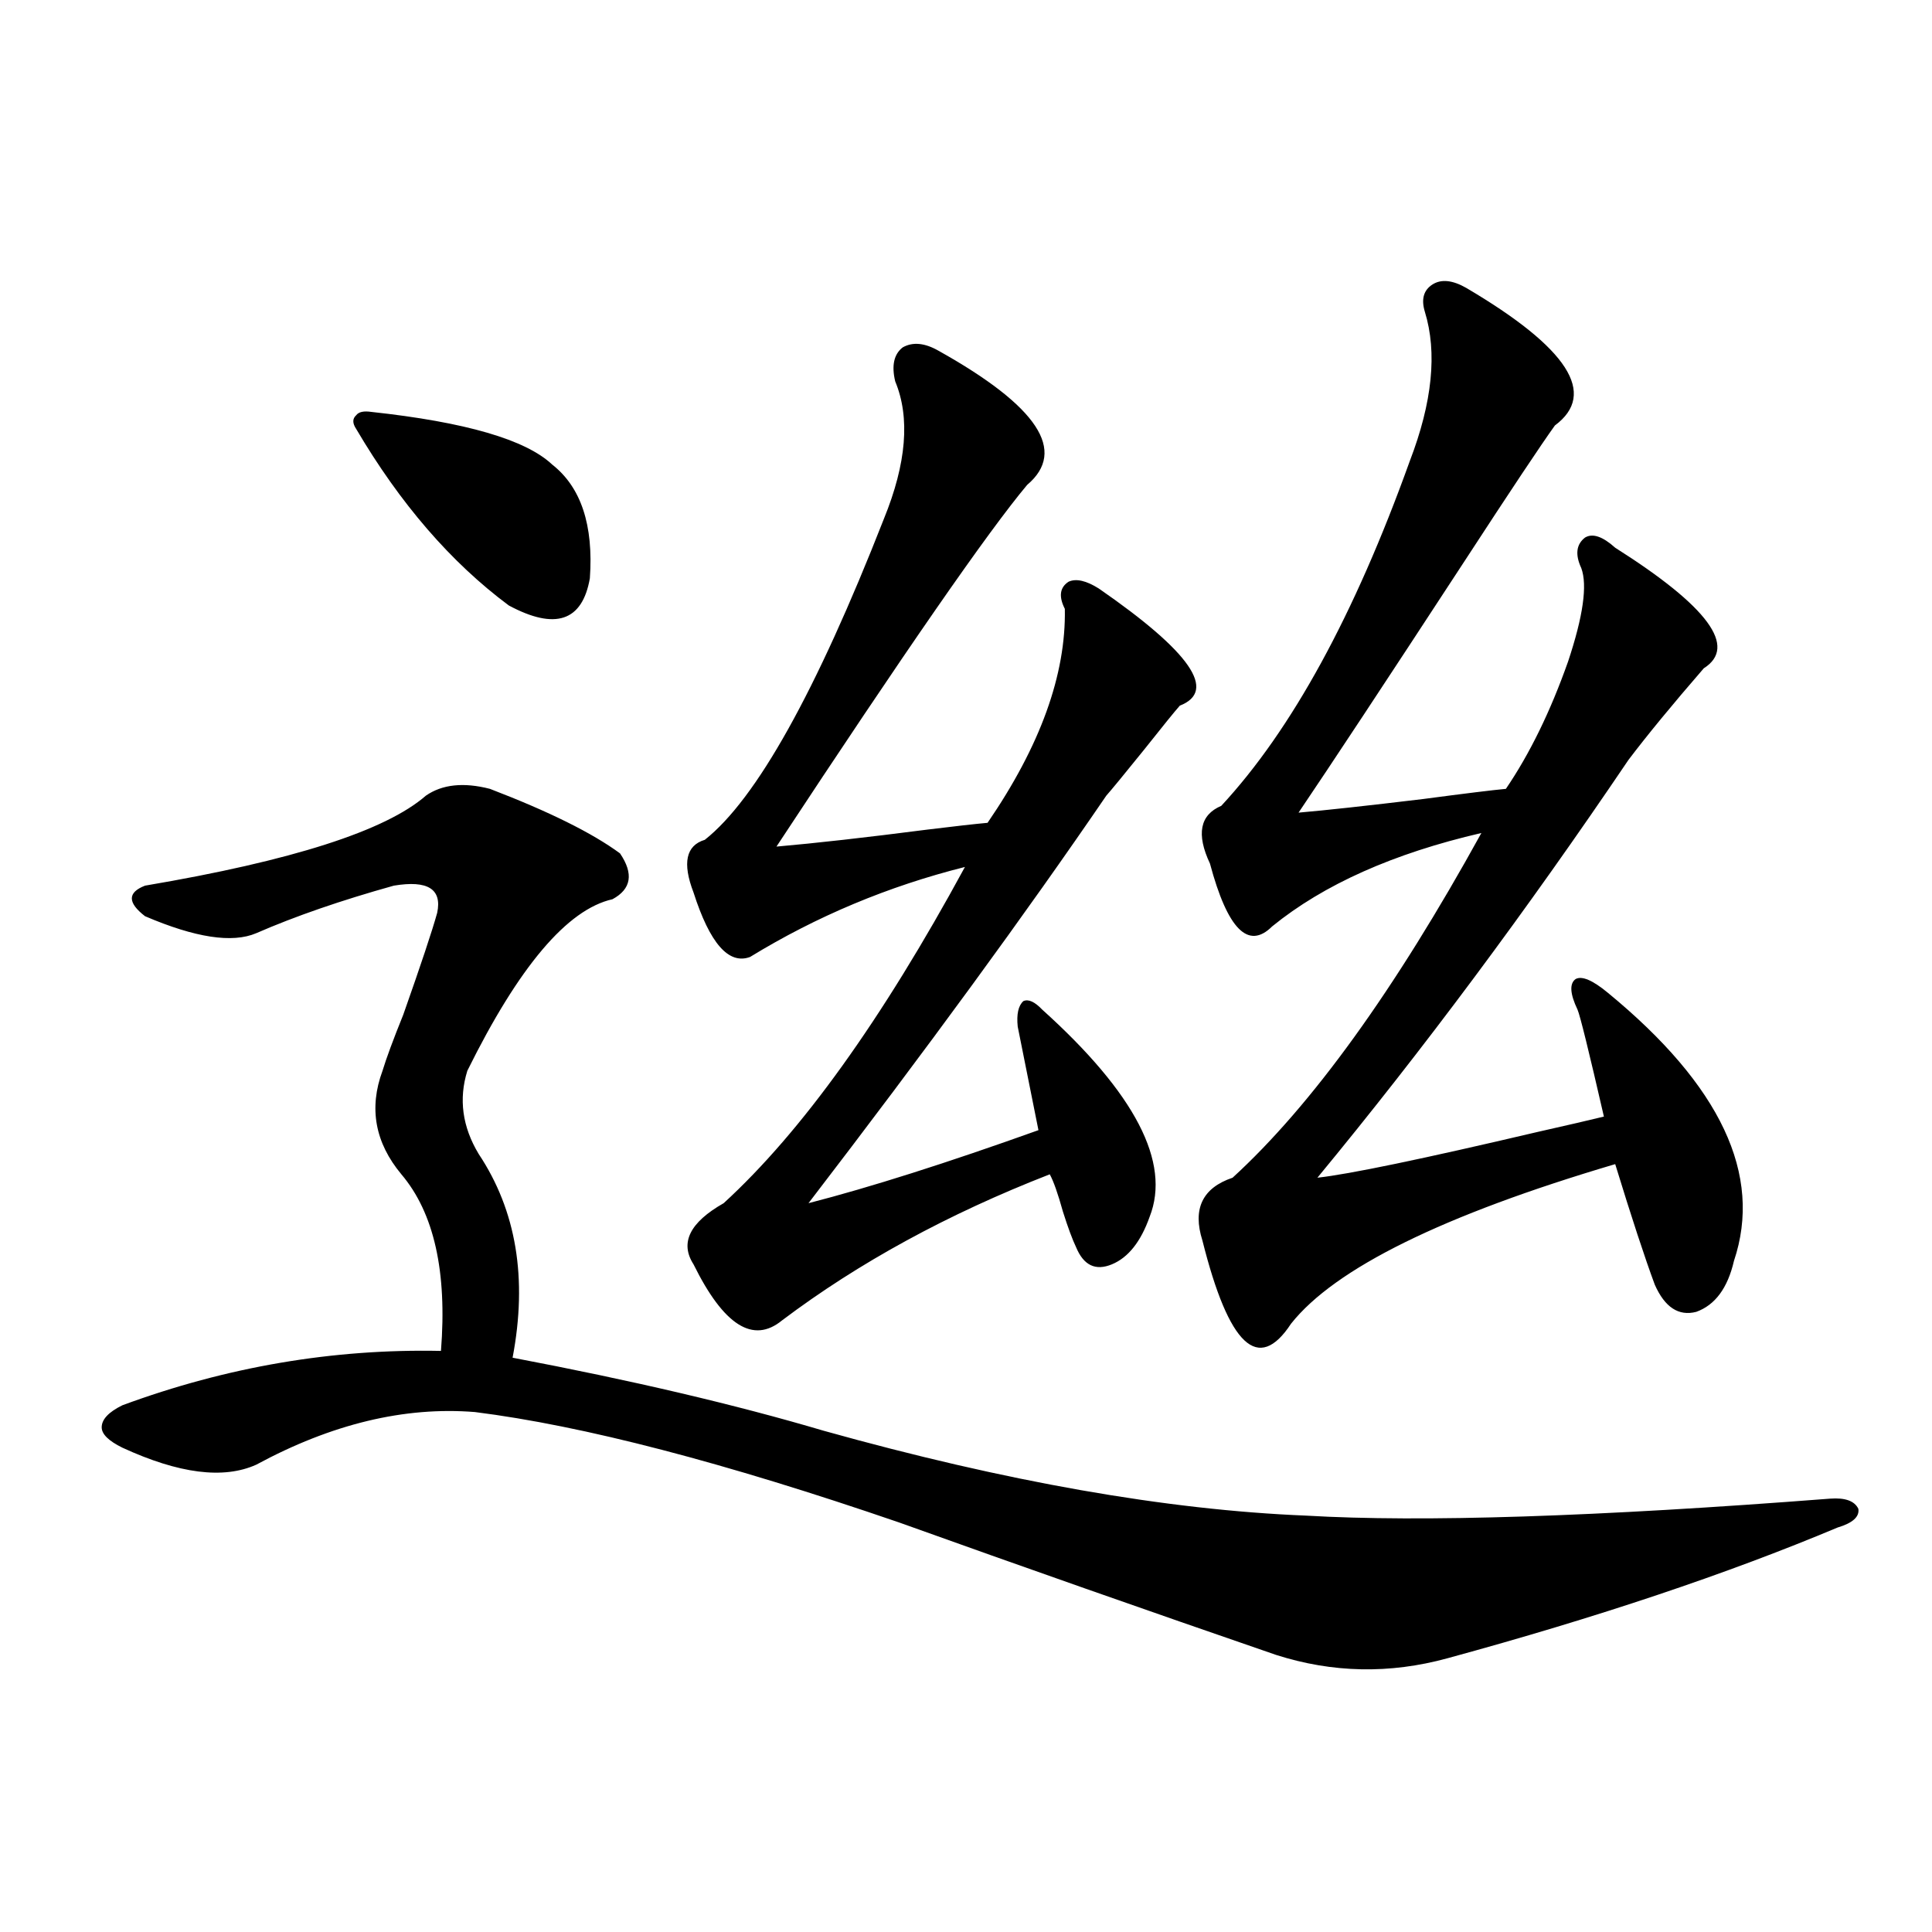 <?xml version="1.0" encoding="utf-8"?>
<!-- Generator: Adobe Illustrator 16.0.0, SVG Export Plug-In . SVG Version: 6.00 Build 0)  -->
<!DOCTYPE svg PUBLIC "-//W3C//DTD SVG 1.1//EN" "http://www.w3.org/Graphics/SVG/1.1/DTD/svg11.dtd">
<svg version="1.1" id="图层_1" xmlns="http://www.w3.org/2000/svg" xmlns:xlink="http://www.w3.org/1999/xlink" x="0px" y="0px"
	 width="1000px" height="1000px" viewBox="0 0 1000 1000" enable-background="new 0 0 1000 1000" xml:space="preserve">
<path d="M253.604,408.313c30.563,11.728,53.002,22.852,67.315,33.398c7.149,10.547,5.854,18.457-3.902,23.73
	c-23.414,5.273-48.459,34.868-75.12,88.77c-4.558,14.653-2.606,29.004,5.854,43.066c19.512,29.306,25.365,64.462,17.561,105.469
	c61.782,11.728,115.439,24.321,160.972,37.793c94.297,26.367,177.557,41.021,249.75,43.945c59.831,3.516,150.24,0.591,271.213-8.789
	c7.805-0.577,12.683,1.181,14.634,5.273c0.641,4.106-2.927,7.333-10.731,9.668c-57.239,24.032-124.555,46.582-201.946,67.676
	c-29.923,8.198-59.511,7.608-88.778-1.758c-66.34-22.852-131.384-45.703-195.117-68.555
	c-90.409-31.05-163.578-50.098-219.507-57.129c-36.432-2.925-74.145,6.152-113.168,27.246c-16.92,7.622-39.999,4.696-69.267-8.789
	c-7.164-3.516-10.731-7.031-10.731-10.547c0-4.093,3.567-7.91,10.731-11.426c53.978-19.913,108.931-29.292,164.874-28.125
	c3.247-41.007-3.582-71.479-20.487-91.406c-13.658-16.397-16.92-34.277-9.756-53.613c1.951-6.44,5.519-16.108,10.731-29.004
	c9.101-25.776,14.954-43.354,17.561-52.734c2.592-12.305-4.878-16.987-22.438-14.063c-27.316,7.622-51.065,15.82-71.218,24.609
	c-12.362,5.273-31.554,2.349-57.56-8.789c-9.115-7.031-9.115-12.305,0-15.82c76.096-12.882,124.54-28.413,145.362-46.582
	C228.879,405.978,239.945,404.797,253.604,408.313z M192.142,213.195c48.779,5.273,79.998,14.364,93.656,27.246
	c14.954,11.728,21.463,31.353,19.512,58.887c-3.902,22.274-17.896,26.958-41.95,14.063c-29.923-22.261-56.264-52.734-79.022-91.406
	c-1.951-2.925-1.951-5.273,0-7.031C185.633,213.195,188.239,212.618,192.142,213.195z M485.793,181.555
	c51.371,28.716,66.66,51.855,45.853,69.434c-20.167,24.032-63.413,86.435-129.753,187.207c20.152-1.758,46.173-4.683,78.047-8.789
	c14.299-1.758,24.71-2.925,31.219-3.516c27.316-39.839,40.64-76.753,39.999-110.742c-3.262-6.44-2.606-11.124,1.951-14.063
	c3.902-1.758,9.101-0.577,15.609,3.516c47.469,32.821,61.462,53.036,41.95,60.645c-2.606,2.938-8.78,10.547-18.536,22.852
	c-10.411,12.896-16.92,20.806-19.512,23.73c-41.63,60.946-93.016,131.259-154.143,210.938
	c31.859-8.198,71.538-20.792,119.021-37.793l-10.731-53.613c-0.655-6.44,0.32-10.835,2.927-13.184
	c2.592-1.167,5.854,0.302,9.756,4.395c48.124,43.368,66.66,79.102,55.608,107.227c-4.558,12.896-11.066,21.094-19.512,24.609
	c-8.46,3.516-14.634,0.591-18.536-8.789c-1.951-4.093-4.237-10.245-6.829-18.457c-2.606-9.366-4.878-15.82-6.829-19.336
	c-52.682,20.517-98.869,45.703-138.533,75.586c-14.969,12.305-30.243,2.637-45.853-29.004c-7.164-11.124-1.951-21.671,15.609-31.641
	c40.319-36.914,81.949-94.922,124.875-174.023c-39.679,9.97-76.751,25.488-111.217,46.582c-11.066,4.106-20.822-7.031-29.268-33.398
	c-5.854-15.229-3.902-24.308,5.854-27.246c26.661-21.094,57.56-76.465,92.681-166.113c11.707-28.702,13.658-52.433,5.854-71.191
	c-1.951-8.198-0.655-14.063,3.902-17.578C472.455,176.872,478.629,177.462,485.793,181.555z M758.957,149.035
	c52.682,31.063,67.956,54.794,45.853,71.191c-7.164,9.97-22.773,33.398-46.828,70.313c-40.975,62.704-69.602,106.06-85.852,130.078
	c13.658-1.167,35.121-3.516,64.389-7.031c22.104-2.925,36.417-4.683,42.926-5.273c12.348-18.155,23.079-40.128,32.194-65.918
	c7.805-23.429,10.076-39.551,6.829-48.34c-3.262-7.031-2.606-12.305,1.951-15.82c3.902-2.335,9.101-0.577,15.609,5.273
	c48.124,30.474,63.413,51.278,45.853,62.402c-16.265,18.759-29.268,34.579-39.023,47.461
	c-52.682,77.935-106.339,150.005-160.972,216.211c16.25-1.758,54.298-9.668,114.144-23.73c15.609-3.516,26.981-6.152,34.146-7.91
	c-7.805-33.976-12.362-52.433-13.658-55.371c-3.902-8.198-4.237-13.472-0.976-15.82c3.247-1.758,8.78,0.591,16.585,7.031
	c58.535,48.052,80.318,94.345,65.364,138.867c-3.262,14.063-9.756,22.852-19.512,26.367c-9.115,2.349-16.265-2.335-21.463-14.063
	c-5.213-14.063-12.042-34.854-20.487-62.402c-89.113,26.367-145.042,53.915-167.801,82.617
	c-16.92,25.79-32.194,11.426-45.853-43.066c-5.213-16.397,0-27.246,15.609-32.52c40.975-37.491,83.9-96.968,128.777-178.418
	c-45.532,10.547-81.629,26.669-108.29,48.34c-12.362,12.305-23.094,1.47-32.194-32.52c-7.164-15.229-5.213-25.187,5.854-29.883
	c36.417-39.249,68.932-98.726,97.559-178.418c11.707-30.46,14.299-56.25,7.805-77.344c-1.951-6.44-0.655-11.124,3.902-14.063
	C745.939,144.353,751.793,144.942,758.957,149.035z"/>
</svg>
